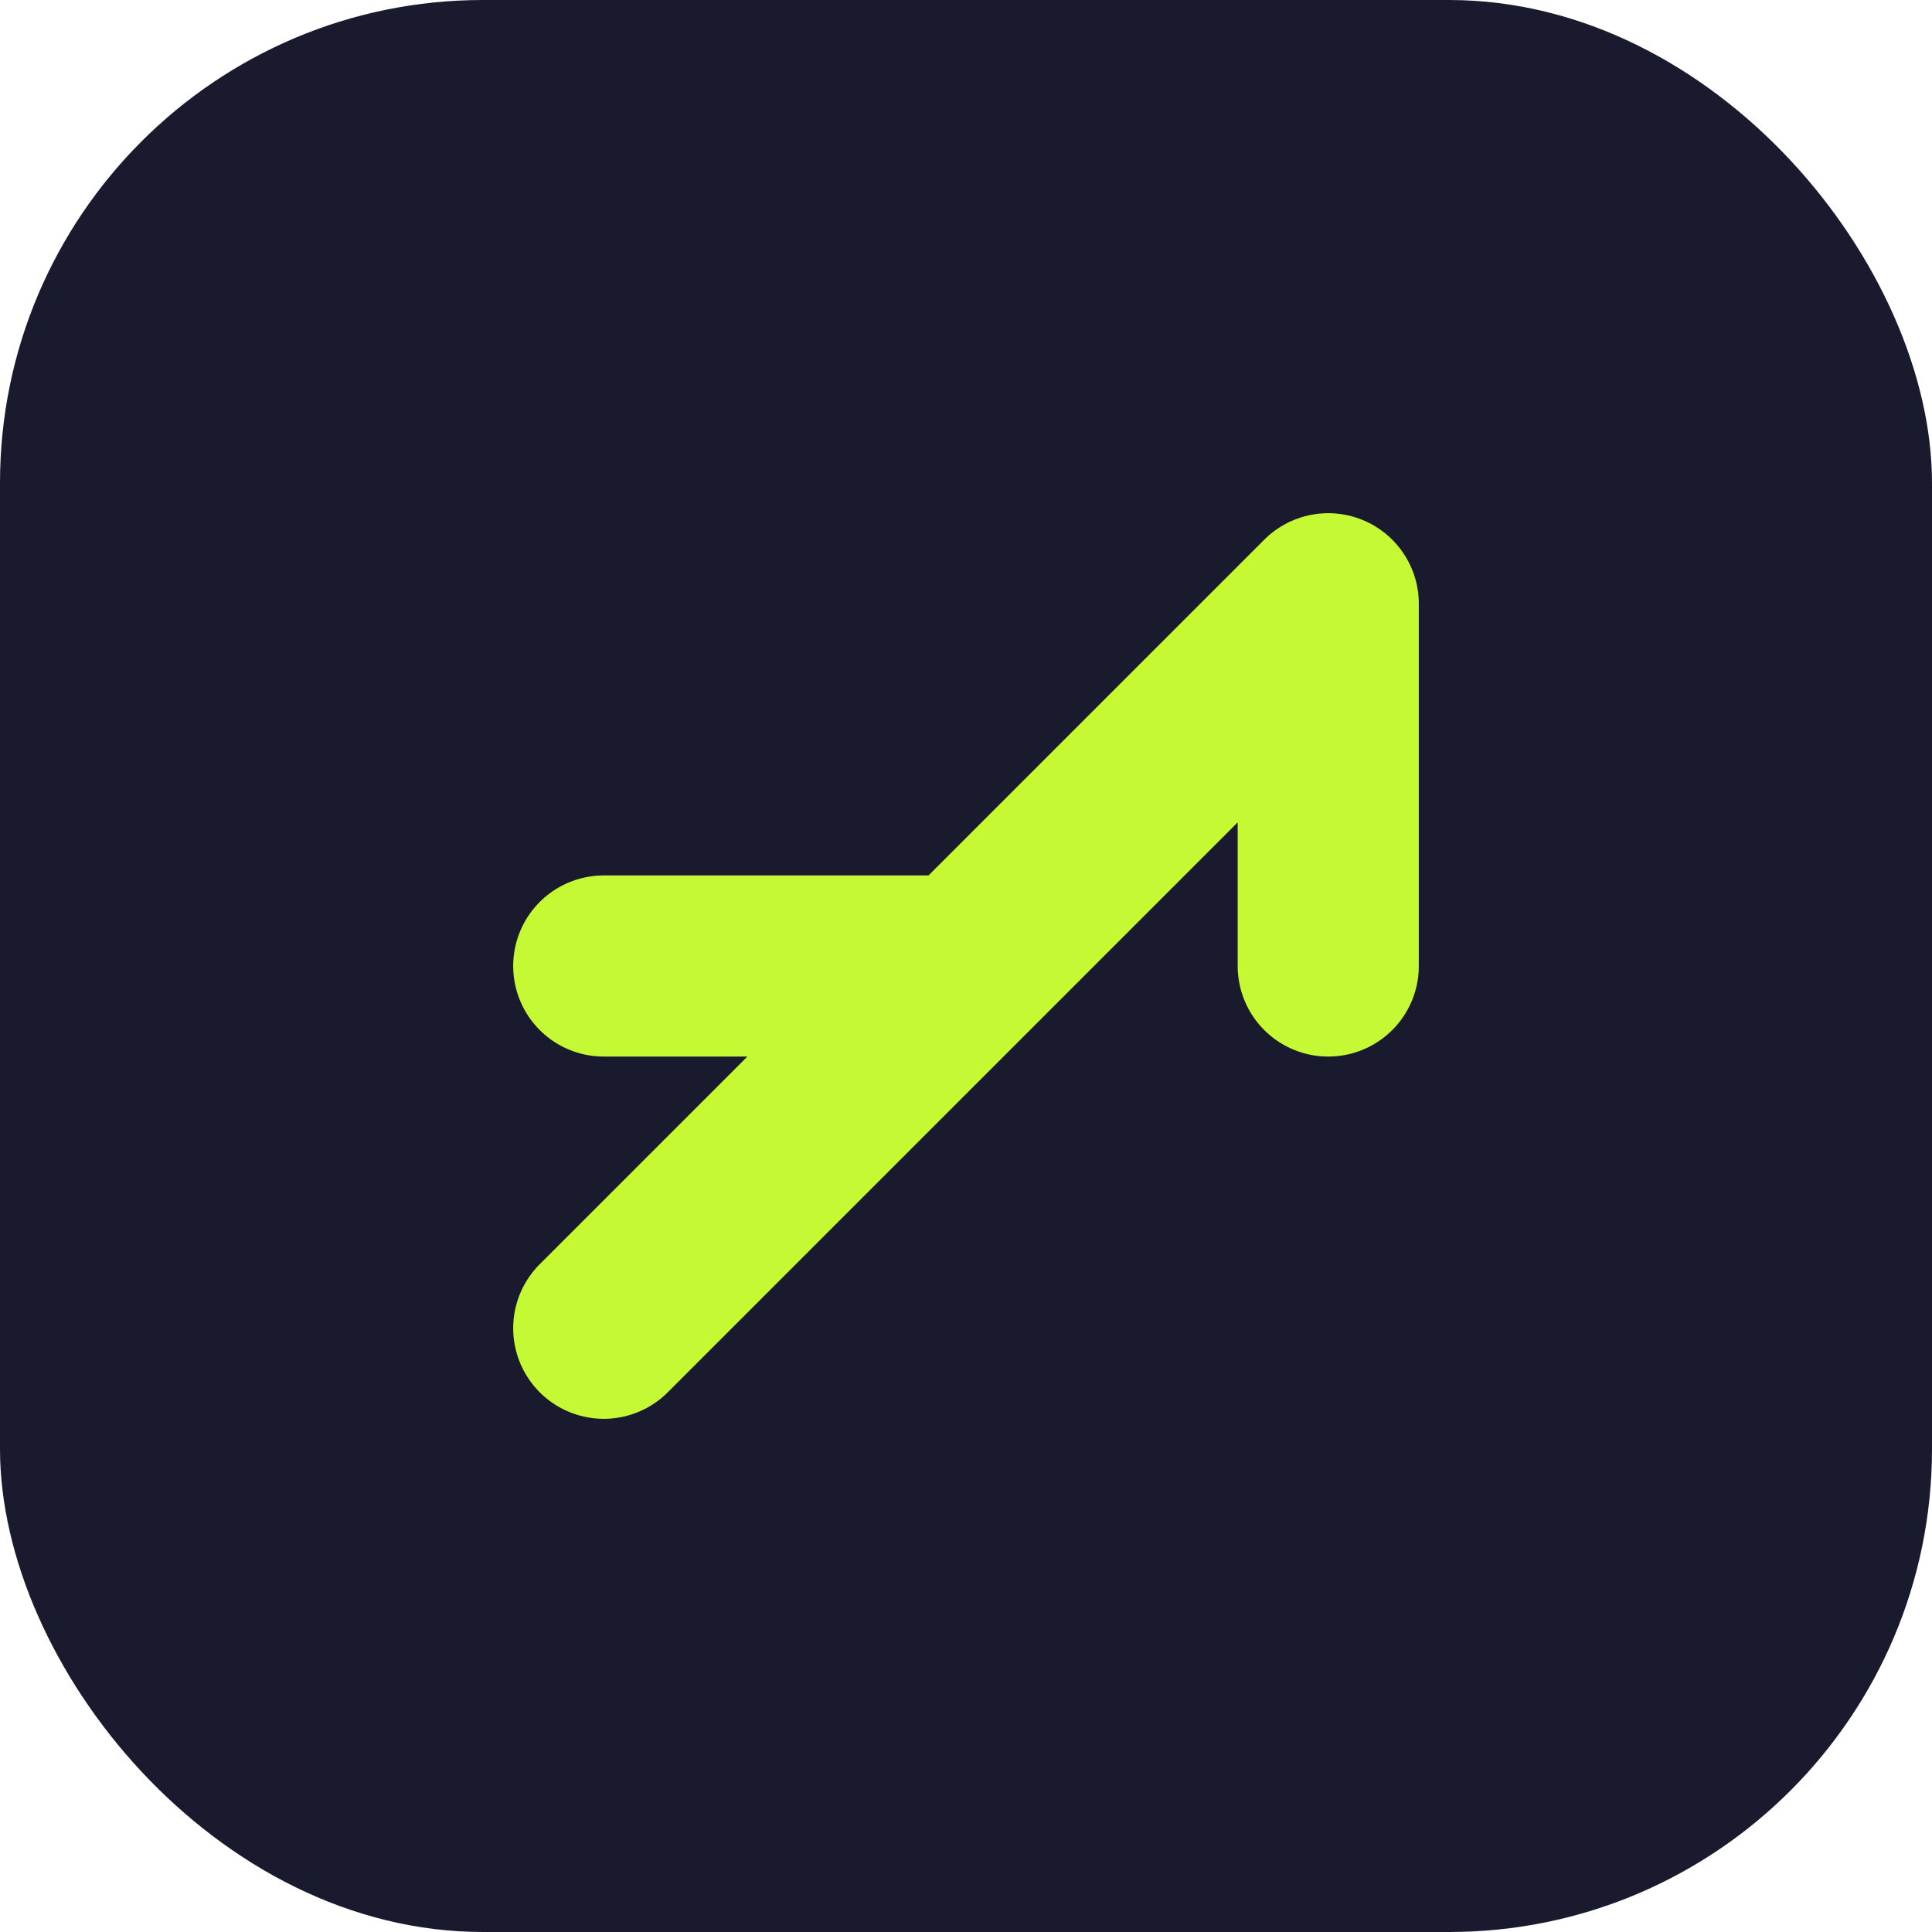 <svg width="64" height="64" viewBox="0 0 64 64" fill="none" xmlns="http://www.w3.org/2000/svg">
    <rect width="64" height="64" rx="16" fill="#1A1A2E"/>
    <path d="M20 44L32 32M32 32L44 20M32 32H20M44 20L44 32" stroke="#C4F934" stroke-width="6" stroke-linecap="round" stroke-linejoin="round"/>
</svg>